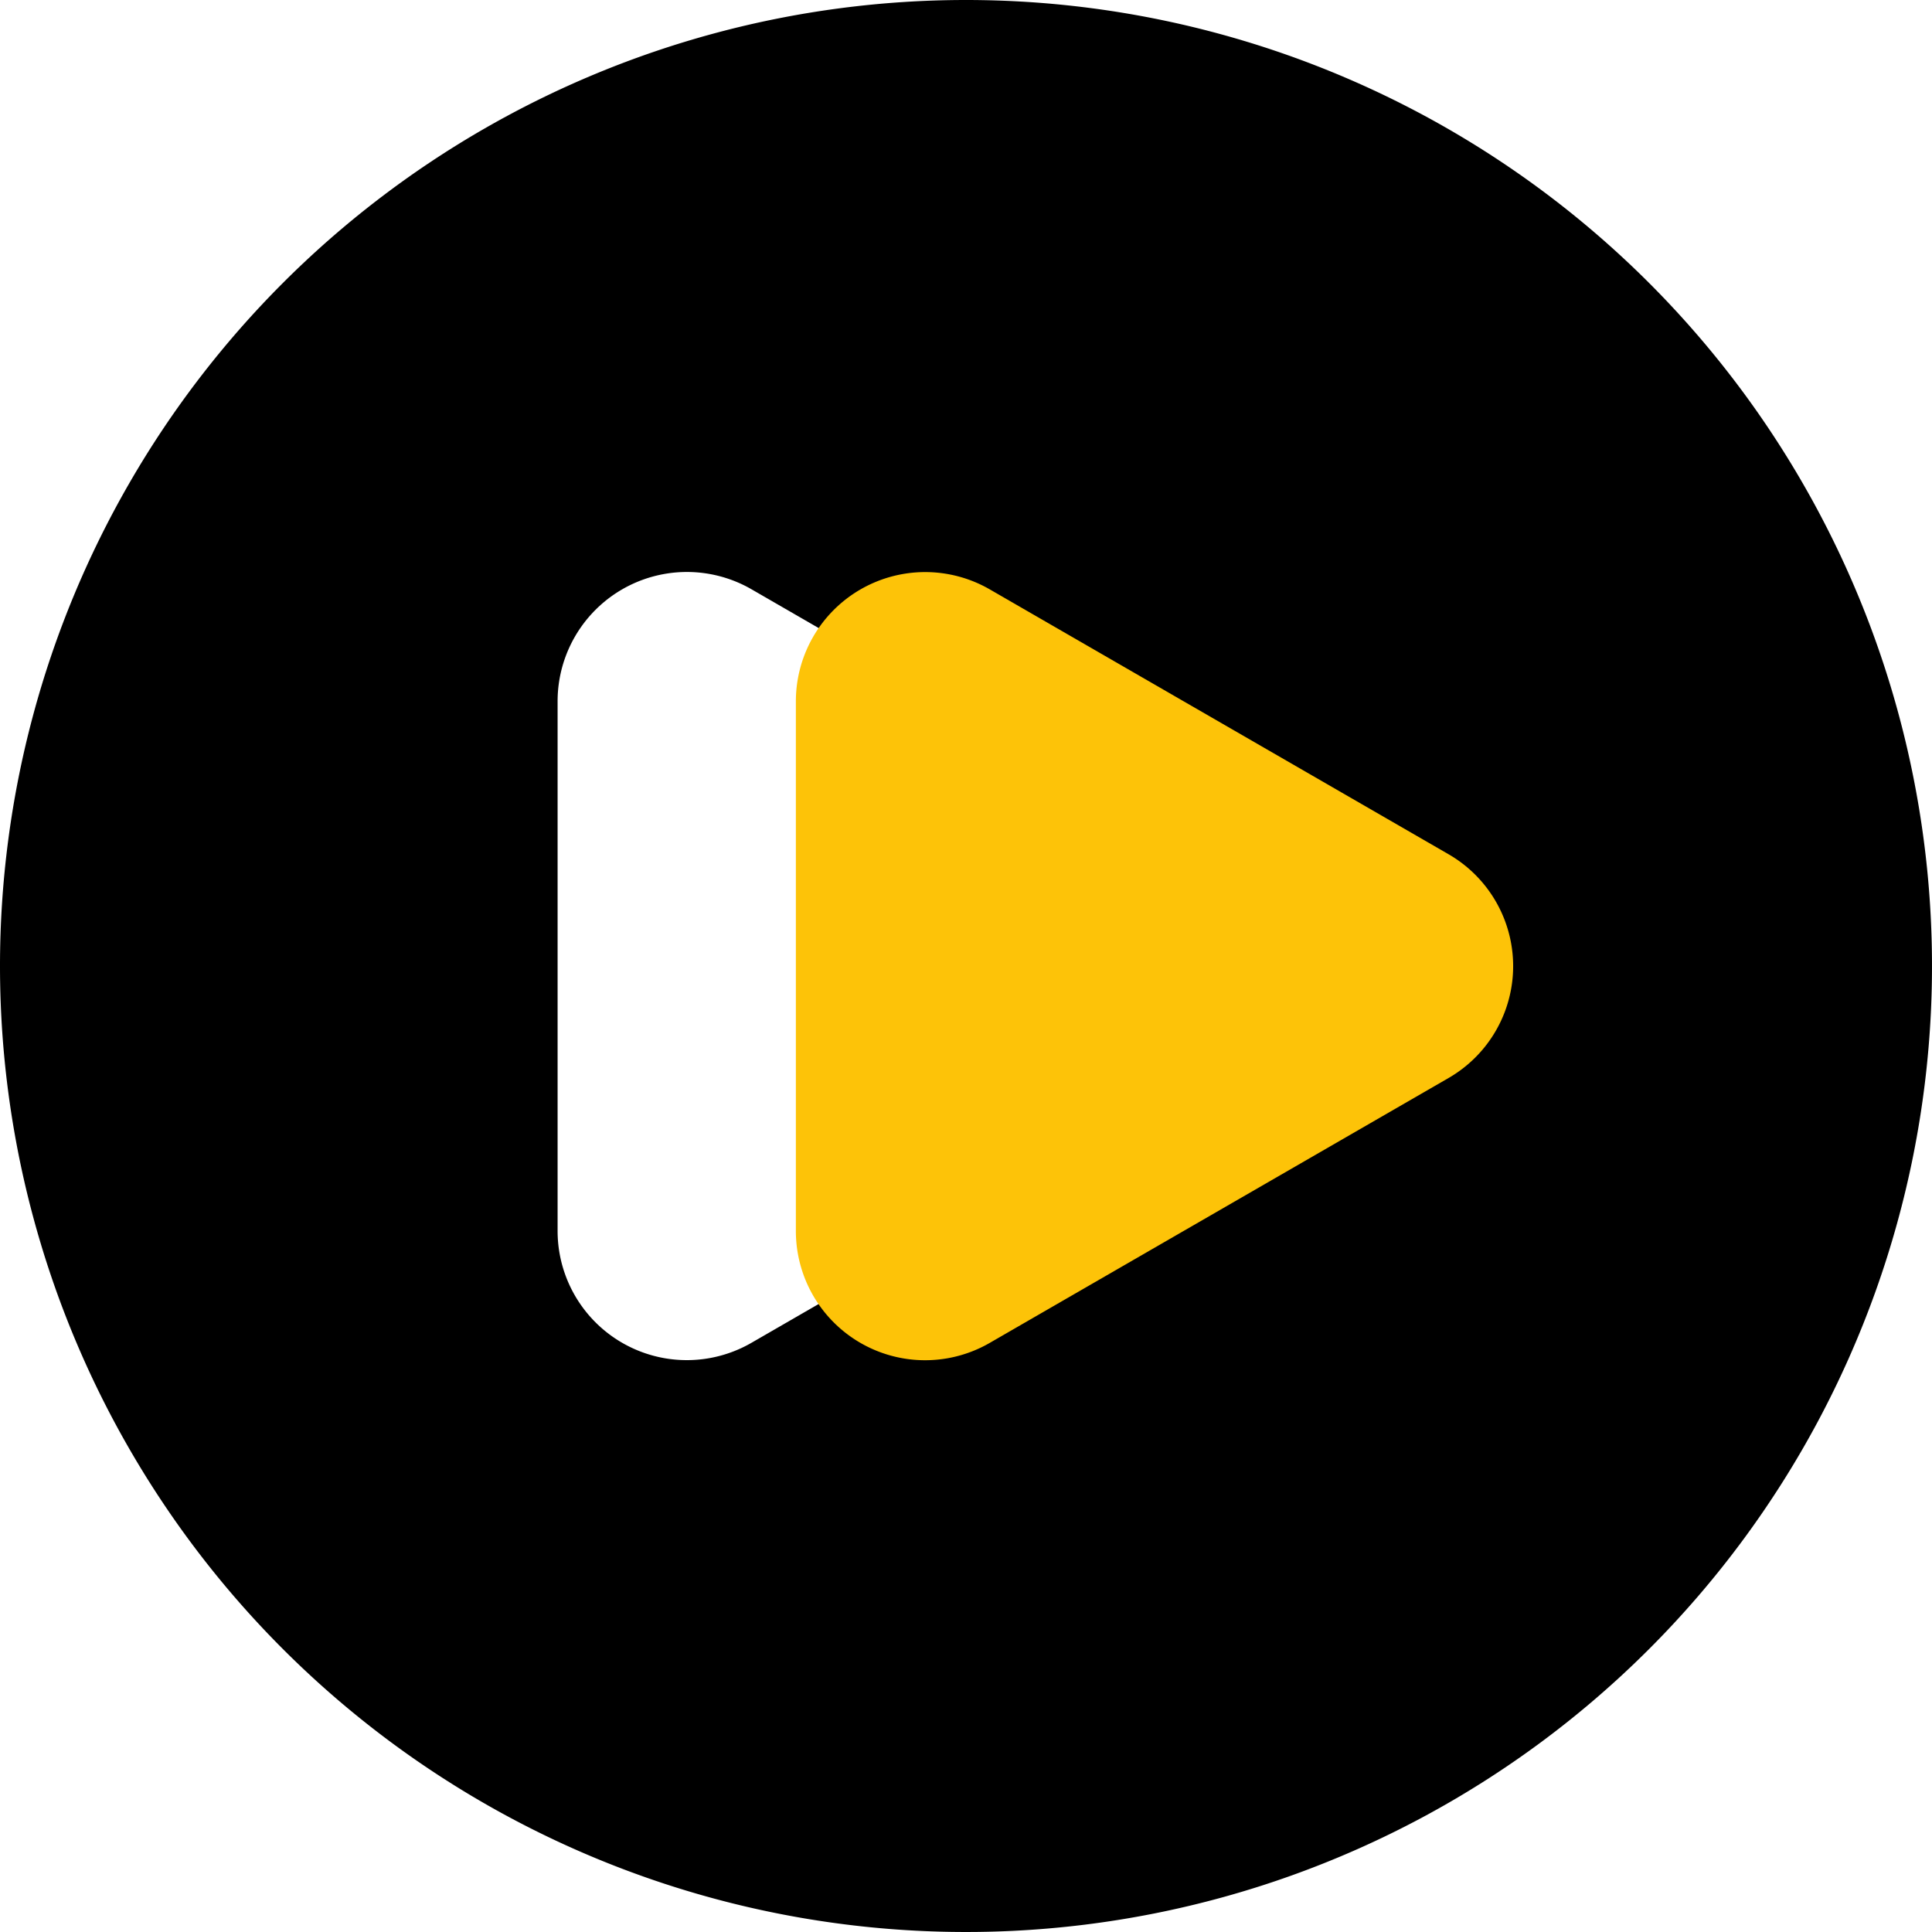 <svg xmlns="http://www.w3.org/2000/svg" xmlns:xlink="http://www.w3.org/1999/xlink" width="98" height="98" viewBox="0 0 98 98"><defs><filter id="a" x="31.366" y="20.002" width="54.385" height="57.996" filterUnits="userSpaceOnUse"><feOffset dx="-3" input="SourceAlpha"/><feGaussianBlur stdDeviation="3" result="b"/><feFlood flood-opacity="0.302"/><feComposite operator="in" in2="b"/><feComposite in="SourceGraphic"/></filter></defs><g transform="translate(12573 -6569)"><path d="M49,0A49,49,0,1,1,0,49,49,49,0,0,1,49,0Z" transform="translate(-12573 6569)"/><path d="M561.475,244.3l-23.269-13.434a6.559,6.559,0,0,0-9.836,5.677v26.867a6.555,6.555,0,0,0,9.836,5.677l23.269-13.434A6.553,6.553,0,0,0,561.475,244.3Z" transform="translate(-13073.086 6368.025)" fill="#fff"/><g transform="matrix(1, 0, 0, 1, -12573, 6569)" filter="url(#a)"><path d="M575.475,244.3l-23.269-13.434a6.559,6.559,0,0,0-9.836,5.677v26.867a6.555,6.555,0,0,0,9.836,5.677l23.269-13.434A6.553,6.553,0,0,0,575.475,244.3Z" transform="translate(-499 -200.97)" fill="#fdc308"/></g></g></svg>